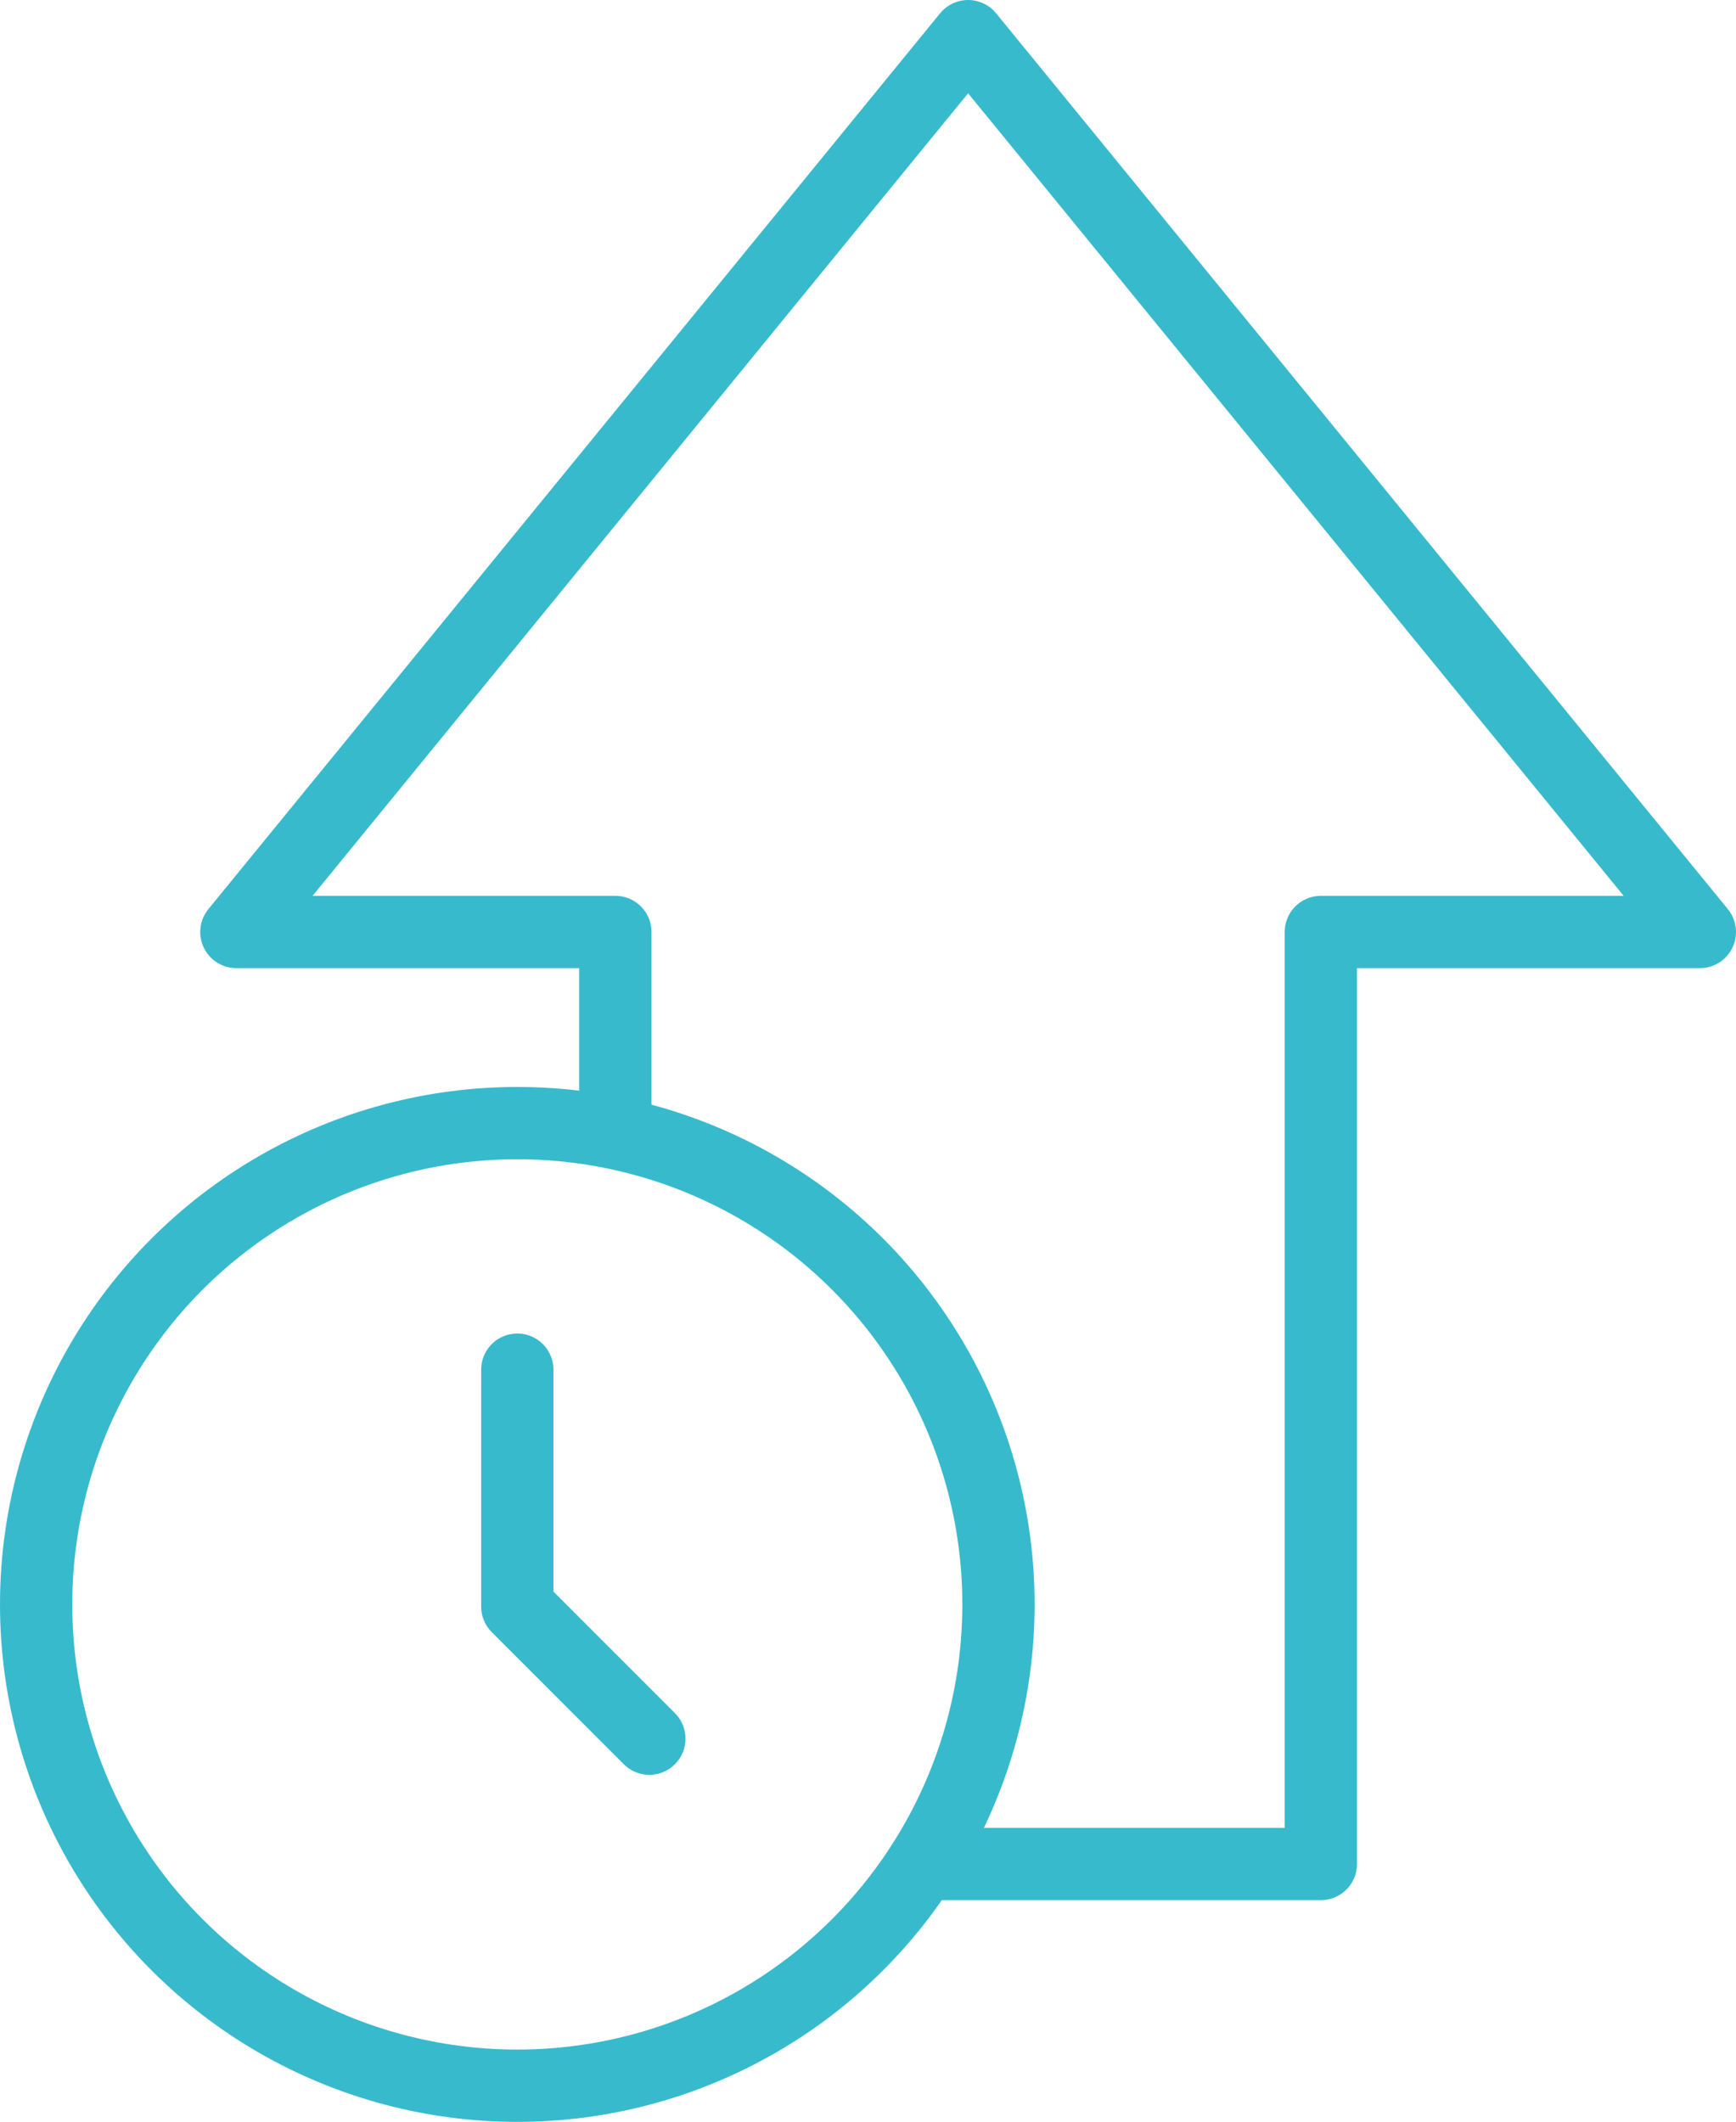 <svg xmlns="http://www.w3.org/2000/svg" viewBox="0 0 72.05 88.04"><defs><style>.cls-1{fill:none;stroke:#38bacd;stroke-linecap:round;stroke-linejoin:round;stroke-width:3px;}</style></defs><title>increased-efficiency-icon</title><g id="Layer_2" data-name="Layer 2"><g id="Layer_1-2" data-name="Layer 1"><polyline class="cls-1" points="25.54 46.59 25.54 38.67 9.81 38.67 40.18 1.5 70.55 38.67 54.82 38.67 54.82 77.34 38.29 77.34"/><circle class="cls-1" cx="21.47" cy="66.57" r="19.97"/><polyline class="cls-1" points="21.47 56.83 21.47 66.66 26.95 72.14"/></g></g></svg>